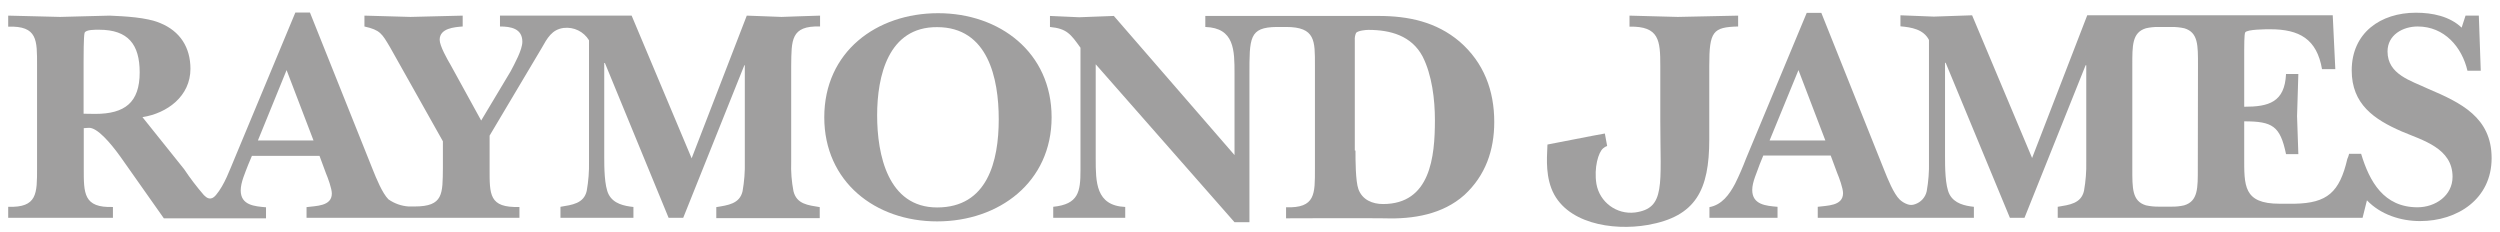 <?xml version="1.0" encoding="UTF-8"?>
<svg width="151px" height="14px" viewBox="0 0 151 14" version="1.1" xmlns="http://www.w3.org/2000/svg" xmlns:xlink="http://www.w3.org/1999/xlink">
    <!-- Generator: Sketch 53.2 (72643) - https://sketchapp.com -->
    <title>raymond james</title>
    <desc>Created with Sketch.</desc>
    <g id="Page-1" stroke="none" stroke-width="1" fill="none" fill-rule="evenodd">
        <g id="raymond-james" transform="translate(0.495, 0.758)" fill="#A09F9F">
            <path d="M33.543,0.93 C32.838,1.028 32.564,1.537 32.211,2.164 L29.077,7.433 L29.077,9.411 C29.077,10.998 29.038,11.801 30.879,11.743 L30.879,12.399 L18.02,12.399 L18.02,11.752 C18.568,11.674 19.548,11.713 19.548,10.93 C19.548,10.636 19.313,9.989 19.195,9.715 L18.804,8.658 L14.72,8.658 L14.494,9.196 C14.318,9.666 14.044,10.254 14.044,10.743 C14.044,11.644 14.886,11.703 15.572,11.762 L15.572,12.428 L9.401,12.428 L6.777,8.706 C6.17,7.864 5.367,6.924 4.857,6.963 C4.759,6.963 4.662,6.983 4.564,6.983 L4.564,9.411 C4.564,10.92 4.544,11.801 6.326,11.743 L6.326,12.399 L-5.68434189e-14,12.399 L-5.68434189e-14,11.733 C1.763,11.791 1.743,10.93 1.743,9.402 L1.743,3.183 C1.743,1.675 1.782,0.793 -5.68434189e-14,0.852 L-5.68434189e-14,0.186 C1.058,0.205 2.096,0.244 3.134,0.264 C4.133,0.244 5.112,0.205 6.13,0.186 C7.012,0.225 8.363,0.284 9.186,0.637 C10.381,1.126 11.008,2.105 11.008,3.398 C11.008,5.043 9.617,6.082 8.109,6.317 L10.626,9.46 C10.991,10.007 11.39,10.531 11.821,11.028 C11.978,11.184 12.232,11.4 12.545,11.028 C13.074,10.401 13.388,9.48 13.682,8.794 L17.344,-6.21724894e-15 L18.226,-6.21724894e-15 L22.026,9.5 C22.222,9.989 22.594,10.91 22.966,11.282 C23.324,11.534 23.744,11.683 24.18,11.713 L24.552,11.713 C26.296,11.713 26.237,10.949 26.256,9.382 L26.256,7.776 L23.064,2.096 C22.574,1.273 22.476,1.057 21.517,0.842 L21.517,0.186 C22.437,0.205 23.377,0.244 24.298,0.264 C25.355,0.244 26.394,0.205 27.451,0.186 L27.451,0.842 C26.961,0.881 26.061,0.94 26.061,1.645 C26.061,2.017 26.531,2.84 26.727,3.173 L28.568,6.522 L30.35,3.545 C30.585,3.095 31.055,2.252 31.055,1.763 C31.055,0.959 30.35,0.842 29.704,0.842 L29.704,0.186 L37.656,0.186 L41.28,8.804 L44.61,0.186 C45.315,0.205 46.02,0.244 46.706,0.264 C47.45,0.244 48.175,0.205 49.037,0.186 L49.037,0.842 C47.254,0.783 47.313,1.684 47.293,3.212 L47.293,9.01 C47.271,9.607 47.317,10.205 47.431,10.792 C47.626,11.576 48.312,11.635 49.017,11.752 L49.017,12.418 L42.769,12.418 L42.769,11.752 C43.474,11.635 44.179,11.556 44.356,10.792 C44.46,10.204 44.506,9.607 44.492,9.01 L44.492,3.183 L44.463,3.183 L40.771,12.399 L39.889,12.399 L36.041,3.046 L36.001,3.046 L36.001,8.706 C36.001,9.294 36.001,10.489 36.275,10.998 C36.569,11.547 37.196,11.683 37.764,11.743 L37.764,12.399 L33.357,12.399 L33.357,11.733 C34.062,11.615 34.767,11.537 34.943,10.773 C35.048,10.185 35.094,9.588 35.081,8.991 L35.081,1.675 C34.762,1.148 34.164,0.857 33.553,0.93 L33.543,0.93 Z M18.441,7.727 L16.815,3.476 L15.082,7.727 L18.441,7.727 Z M5.259,6.121 C7.042,6.121 7.942,5.435 7.942,3.614 C7.942,1.929 7.247,1.038 5.494,1.038 C5.298,1.038 4.671,1.018 4.612,1.234 C4.554,1.449 4.554,2.683 4.554,2.957 L4.554,6.111 L5.259,6.121 Z" id="Fill-108"></path>
            <path d="M52.484,6.209 C52.484,8.579 53.13,11.772 56.108,11.772 C59.144,11.772 59.829,8.991 59.829,6.444 C59.829,3.976 59.183,0.881 56.108,0.881 C53.15,0.862 52.484,3.839 52.484,6.209 M49.291,6.327 C49.291,2.37 52.445,0.039 56.167,0.039 C59.888,0.039 63.022,2.409 63.022,6.327 C63.022,10.244 59.849,12.614 56.108,12.614 C52.367,12.614 49.291,10.215 49.291,6.327" id="Fill-109"></path>
            <path d="M81.376,8.334 C81.376,8.882 81.376,10.175 81.552,10.665 C81.787,11.311 82.394,11.566 83.04,11.566 C85.9,11.566 86.174,8.726 86.174,6.493 C86.174,5.259 85.999,3.77 85.43,2.653 C84.764,1.4 83.49,1.047 82.159,1.047 C82.001,1.047 81.552,1.086 81.415,1.224 C81.35,1.364 81.323,1.52 81.335,1.674 L81.335,8.334 L81.376,8.334 Z M76.615,0.871 C74.951,0.891 74.971,1.518 74.971,3.79 L74.971,12.663 L74.07,12.663 L65.686,3.124 L65.686,8.824 C65.686,10.234 65.686,11.664 67.469,11.742 L67.469,12.398 L63.12,12.398 L63.12,11.732 C64.647,11.576 64.766,10.831 64.766,9.519 L64.766,2.125 C64.177,1.302 63.943,0.969 62.923,0.871 L62.923,0.205 C63.511,0.225 64.1,0.264 64.688,0.284 C65.392,0.264 66.078,0.225 66.782,0.205 L74.07,8.608 L74.07,3.691 C74.07,2.281 74.07,0.93 72.306,0.871 L72.306,0.205 L82.766,0.205 C84.567,0.205 86.252,0.558 87.663,1.752 C89.132,3.026 89.758,4.71 89.758,6.61 C89.758,8.314 89.23,9.842 87.957,11.017 C86.644,12.192 84.862,12.486 83.138,12.428 C82.159,12.408 77.183,12.428 77.183,12.428 L77.183,11.762 C78.966,11.82 78.927,10.959 78.927,9.431 L78.927,3.183 C78.927,1.713 78.966,0.871 77.183,0.871 L76.615,0.871 Z" id="Fill-110"></path>
            <path d="M96.575,8.06 C96.488,8.089 96.408,8.136 96.34,8.197 C96.046,8.432 95.772,9.372 95.929,10.352 C96.124,11.455 97.148,12.211 98.26,12.076 C100.12,11.821 99.787,10.43 99.787,6.493 L99.787,3.222 C99.787,1.694 99.728,0.813 97.927,0.852 L97.927,0.186 C98.847,0.206 99.905,0.245 100.845,0.264 C102.001,0.245 103.313,0.206 104.488,0.186 L104.488,0.842 C102.96,0.881 102.745,1.136 102.745,3.212 L102.745,7.659 C102.745,10.714 101.942,12.32 99.023,12.83 C96.888,13.202 94.009,12.732 93.206,10.616 C92.814,9.578 92.971,8.442 92.971,7.972 L95.694,7.443 L96.438,7.306 L96.575,8.05" id="Fill-111"></path>
            <path d="M132.263,3.183 C132.263,1.988 132.283,1.204 131.44,0.95 C131.19,0.895 130.933,0.869 130.677,0.871 L129.864,0.871 C129.613,0.868 129.364,0.893 129.119,0.95 C128.277,1.204 128.297,2.008 128.297,3.183 L128.297,9.412 C128.297,10.606 128.277,11.39 129.119,11.644 C129.37,11.7 129.626,11.726 129.883,11.723 L130.686,11.723 C130.937,11.727 131.187,11.701 131.43,11.644 C132.273,11.39 132.253,10.587 132.253,9.412 L132.263,3.183 Z M141.391,8.53 L142.116,8.53 C142.625,10.215 143.487,11.762 145.524,11.762 C146.601,11.762 147.639,11.057 147.639,9.921 C147.639,8.197 145.857,7.727 144.564,7.179 C142.899,6.454 141.548,5.533 141.548,3.496 C141.548,1.224 143.291,0.01 145.426,0.01 C146.425,0.01 147.463,0.225 148.188,0.911 L148.423,0.186 L149.226,0.186 L149.343,3.516 L148.54,3.516 C148.207,2.086 147.15,0.842 145.534,0.842 C144.633,0.842 143.712,1.351 143.712,2.35 C143.712,3.741 145.122,4.113 146.16,4.603 C148.138,5.445 149.999,6.327 149.999,8.794 C149.999,11.263 147.933,12.595 145.68,12.595 C144.505,12.595 143.291,12.203 142.468,11.341 L142.204,12.399 L123.792,12.399 L123.792,11.733 C124.497,11.615 125.202,11.537 125.378,10.773 C125.483,10.185 125.529,9.588 125.515,8.991 L125.515,3.183 L125.476,3.183 L121.784,12.399 L120.903,12.399 L117.024,3.036 L116.985,3.036 L116.985,8.697 C116.985,9.284 116.985,10.479 117.259,10.988 C117.553,11.537 118.18,11.674 118.728,11.733 L118.728,12.399 L109.297,12.399 L109.297,11.733 C109.846,11.654 110.825,11.693 110.825,10.91 C110.825,10.616 110.59,9.97 110.472,9.696 L110.08,8.638 L106.006,8.638 L105.791,9.167 C105.634,9.637 105.34,10.225 105.34,10.714 C105.34,11.615 106.182,11.674 106.868,11.733 L106.868,12.399 L102.755,12.399 L102.755,11.752 C103.499,11.615 103.95,11.008 104.302,10.342 C104.557,9.833 104.772,9.324 104.968,8.814 L108.631,0.019 L109.513,0.019 L113.312,9.519 C113.508,10.009 113.88,10.949 114.253,11.302 C114.383,11.422 114.536,11.516 114.703,11.576 C114.854,11.635 115.022,11.635 115.173,11.576 C115.531,11.458 115.799,11.16 115.878,10.792 C115.983,10.204 116.029,9.607 116.015,9.01 L116.015,1.655 C115.682,1.009 114.958,0.891 114.292,0.832 L114.292,0.166 C114.958,0.186 115.643,0.225 116.309,0.245 C117.093,0.225 117.837,0.186 118.62,0.166 L122.244,8.785 L125.574,0.166 L140.402,0.166 L140.558,3.418 L139.755,3.418 C139.442,1.596 138.384,1.009 136.621,1.009 C136.406,1.009 135.211,1.009 135.113,1.204 C135.055,1.302 135.055,2.105 135.055,2.262 L135.055,5.69 C136.543,5.69 137.503,5.416 137.581,3.712 L138.325,3.712 C138.306,4.554 138.267,5.416 138.247,6.258 C138.267,7.022 138.306,7.786 138.325,8.55 L137.581,8.55 C137.228,6.846 136.759,6.571 135.055,6.571 L135.055,8.706 C135.055,10.45 134.995,11.547 137.189,11.547 L138.11,11.547 C140.069,11.507 140.813,10.861 141.283,8.844 C141.33,8.743 141.366,8.638 141.391,8.53 L141.391,8.53 Z M109.757,7.727 L108.132,3.476 L106.388,7.727 L109.757,7.727 Z" id="Fill-112"></path>
        </g>
    </g>
</svg>